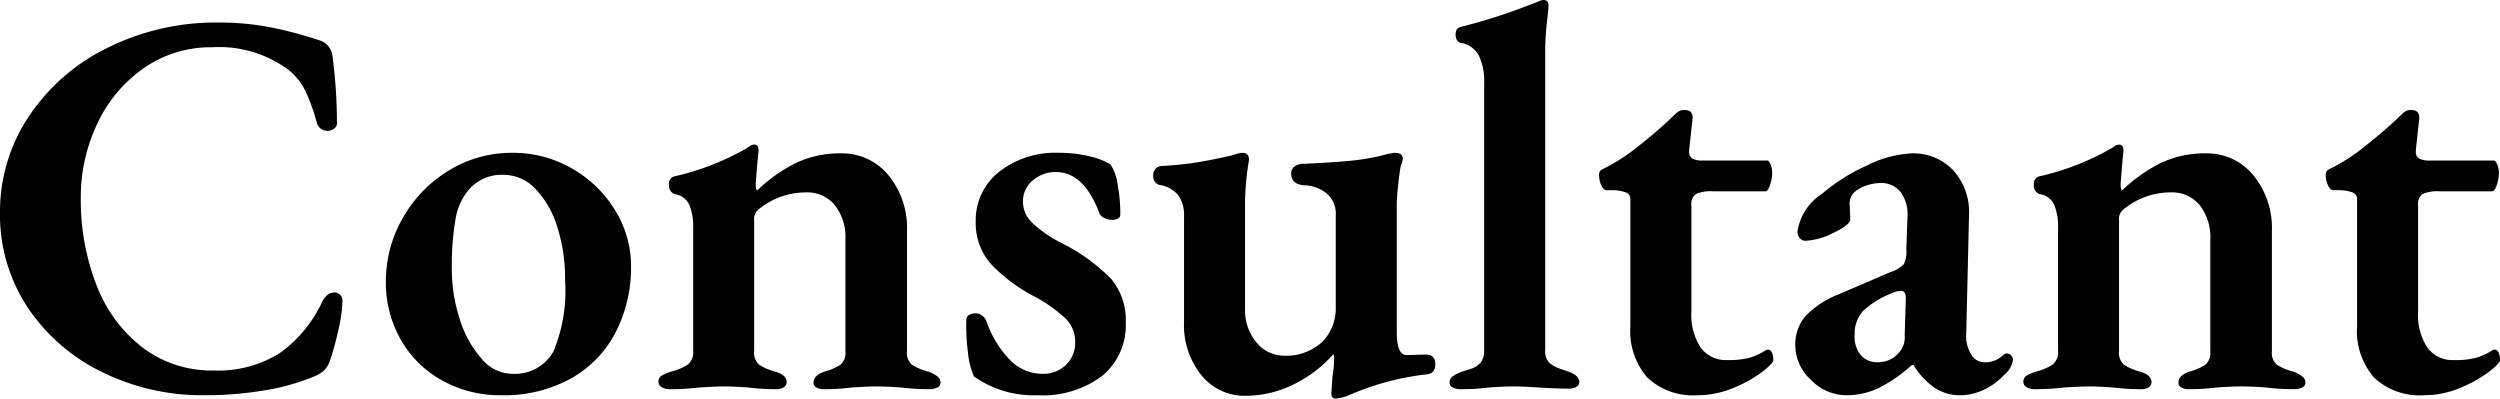 <svg xmlns="http://www.w3.org/2000/svg" width="113.7" height="18.125" viewBox="0 0 113.7 18.125">
  <path id="パス_198" data-name="パス 198" d="M10.125.35A10.3,10.3,0,0,1,5.5-.7,8.541,8.541,0,0,1,2.112-3.638,7.62,7.62,0,0,1,.85-7.975a7.774,7.774,0,0,1,1.275-4.3,9.057,9.057,0,0,1,3.563-3.15A11.079,11.079,0,0,1,10.825-16.6a12.081,12.081,0,0,1,2.237.2,18.353,18.353,0,0,1,2.288.6.845.845,0,0,1,.625.75,23.91,23.91,0,0,1,.2,2.95.325.325,0,0,1-.113.313.48.48,0,0,1-.312.113.518.518,0,0,1-.312-.1.507.507,0,0,1-.187-.3,8.818,8.818,0,0,0-.512-1.413A2.854,2.854,0,0,0,14-14.425a5.286,5.286,0,0,0-3.5-1.05,5.309,5.309,0,0,0-3.112.95A6.331,6.331,0,0,0,5.275-12a7.75,7.75,0,0,0-.75,3.375,10.614,10.614,0,0,0,.713,3.963A6.508,6.508,0,0,0,7.325-1.825a5.2,5.2,0,0,0,3.25,1.05A5.3,5.3,0,0,0,13.55-1.55a5.9,5.9,0,0,0,1.975-2.4.861.861,0,0,1,.238-.275.482.482,0,0,1,.288-.1.383.383,0,0,1,.262.1.381.381,0,0,1,.112.3,6.294,6.294,0,0,1-.162,1.2A13.726,13.726,0,0,1,15.85-1.2a1.236,1.236,0,0,1-.275.438,1.56,1.56,0,0,1-.45.262A9.884,9.884,0,0,1,12.9.125,16.273,16.273,0,0,1,10.125.35Zm13.5,0a5.391,5.391,0,0,1-2.65-.663,4.852,4.852,0,0,1-1.888-1.85A5.216,5.216,0,0,1,18.4-4.825,5.755,5.755,0,0,1,19.163-7.7,5.9,5.9,0,0,1,21.25-9.862a5.443,5.443,0,0,1,2.9-.813,5.341,5.341,0,0,1,2.712.712,5.434,5.434,0,0,1,1.963,1.9A4.83,4.83,0,0,1,29.55-5.5a6.426,6.426,0,0,1-.675,2.938A5.092,5.092,0,0,1,26.862-.437,6.275,6.275,0,0,1,23.625.35Zm.5-.975a2.007,2.007,0,0,0,1.9-1.025A7.22,7.22,0,0,0,26.55-4.9a7.759,7.759,0,0,0-.35-2.387,4.328,4.328,0,0,0-.988-1.737,1.993,1.993,0,0,0-1.462-.65A1.96,1.96,0,0,0,22.175-9a2.766,2.766,0,0,0-.613,1.375,12.367,12.367,0,0,0-.163,2.2A7.381,7.381,0,0,0,21.763-3.1a4.9,4.9,0,0,0,.987,1.787A1.839,1.839,0,0,0,24.125-.625Zm7.175.7a.682.682,0,0,1-.35-.088A.266.266,0,0,1,30.8-.25a.315.315,0,0,1,.138-.288,2.107,2.107,0,0,1,.438-.187,2.489,2.489,0,0,0,.763-.325.729.729,0,0,0,.237-.625v-5.6A2.557,2.557,0,0,0,32.2-8.312a.869.869,0,0,0-.675-.488.409.409,0,0,1-.25-.425A.346.346,0,0,1,31.5-9.6a11.78,11.78,0,0,0,3.25-1.25,1.7,1.7,0,0,0,.175-.113.406.406,0,0,1,.225-.088q.2,0,.2.275l-.05.525q-.075.9-.075.95a.665.665,0,0,0,.05.35,7.037,7.037,0,0,1,1.8-1.275A4.685,4.685,0,0,1,39.1-10.65a2.715,2.715,0,0,1,2.15.987A3.789,3.789,0,0,1,42.1-7.1v5.45a.712.712,0,0,0,.225.613,2.544,2.544,0,0,0,.75.312,1.763,1.763,0,0,1,.4.212.345.345,0,0,1,.15.287.24.24,0,0,1-.15.225.717.717,0,0,1-.325.075A10.131,10.131,0,0,1,41.85,0q-.7-.05-1.125-.05-.4,0-1.15.05a9.769,9.769,0,0,1-1.3.075A.592.592,0,0,1,37.987,0a.242.242,0,0,1-.138-.225q0-.325.5-.5a2.542,2.542,0,0,0,.725-.312A.712.712,0,0,0,39.3-1.65V-6.725A2.359,2.359,0,0,0,38.813-8.3,1.632,1.632,0,0,0,37.5-8.875a3.376,3.376,0,0,0-2.15.775.546.546,0,0,0-.2.5v5.95a.712.712,0,0,0,.225.613,2.542,2.542,0,0,0,.725.312q.525.15.525.475a.275.275,0,0,1-.125.237.555.555,0,0,1-.325.088A9.909,9.909,0,0,1,34.9,0q-.7-.05-1.1-.05-.375,0-1.175.05A10.735,10.735,0,0,1,31.3.075ZM48.025.35A4.705,4.705,0,0,1,45.15-.5a3.374,3.374,0,0,1-.275-1.075,9.049,9.049,0,0,1-.075-1.5.246.246,0,0,1,.125-.225.573.573,0,0,1,.3-.075.482.482,0,0,1,.287.1.524.524,0,0,1,.188.225,4.79,4.79,0,0,0,1.075,1.787,2.053,2.053,0,0,0,1.475.638,1.47,1.47,0,0,0,1.088-.412,1.407,1.407,0,0,0,.412-1.037A1.467,1.467,0,0,0,49.3-3.15a6.571,6.571,0,0,0-1.375-.975,7.466,7.466,0,0,1-2.012-1.5,2.8,2.8,0,0,1-.687-1.925,2.8,2.8,0,0,1,1.05-2.25,4.154,4.154,0,0,1,2.75-.875,5.608,5.608,0,0,1,1.388.162,3.172,3.172,0,0,1,.938.363,2.171,2.171,0,0,1,.325.9,7.414,7.414,0,0,1,.125,1.4.185.185,0,0,1-.112.163.532.532,0,0,1-.263.063.777.777,0,0,1-.35-.087.433.433,0,0,1-.225-.213Q50.15-9.8,48.875-9.8a1.59,1.59,0,0,0-1.05.375,1.236,1.236,0,0,0-.45,1,1.307,1.307,0,0,0,.413.925,5.444,5.444,0,0,0,1.287.9,8.578,8.578,0,0,1,2.313,1.662A2.921,2.921,0,0,1,52.05-2.95,2.978,2.978,0,0,1,50.987-.538,4.489,4.489,0,0,1,48.025.35ZM61.6.5q-.2,0-.2-.225L61.45-.5a4.927,4.927,0,0,0,.075-.8L61.5-1.525A5.832,5.832,0,0,1,59.675-.138,4.9,4.9,0,0,1,57.5.375a2.512,2.512,0,0,1-2.012-.937A3.623,3.623,0,0,1,54.7-2.975v-4.8a1.608,1.608,0,0,0-.237-.938,1.355,1.355,0,0,0-.787-.487.386.386,0,0,1-.375-.425.4.4,0,0,1,.375-.45,15.651,15.651,0,0,0,1.6-.163q.7-.112,1.675-.337a1.152,1.152,0,0,1,.4-.1q.325,0,.3.35A12.111,12.111,0,0,0,57.475-8.4v4.825a2.264,2.264,0,0,0,.5,1.5A1.615,1.615,0,0,0,59.2-1.45,2.426,2.426,0,0,0,60.9-2a1.973,1.973,0,0,0,.475-.625A2.165,2.165,0,0,0,61.6-3.65v-4.2a1.186,1.186,0,0,0-.425-.988A1.717,1.717,0,0,0,60.15-9.2q-.575-.05-.575-.525a.383.383,0,0,1,.163-.337.709.709,0,0,1,.412-.113q1.6-.075,2.35-.163a9.816,9.816,0,0,0,1.475-.287l.3-.05q.375,0,.375.275a2.09,2.09,0,0,1-.1.35q-.05.275-.113.85t-.062.875v5.8q0,1.05.45,1.05l.85-.025q.45,0,.45.425a.544.544,0,0,1-.088.338.44.44,0,0,1-.312.137A12.287,12.287,0,0,0,62.2.35,1.916,1.916,0,0,1,61.6.5ZM67.275.075A.773.773,0,0,1,66.925,0a.24.24,0,0,1-.15-.225.345.345,0,0,1,.15-.287,1.67,1.67,0,0,1,.425-.212l.387-.125a.9.9,0,0,0,.463-.3.853.853,0,0,0,.15-.525v-12.2a2.66,2.66,0,0,0-.238-1.213,1.124,1.124,0,0,0-.812-.587.274.274,0,0,1-.187-.125.464.464,0,0,1-.062-.25q0-.3.225-.35a25.367,25.367,0,0,0,3-.95l.525-.2a.59.59,0,0,1,.25-.075q.225,0,.225.25,0,.175-.075.788a12.5,12.5,0,0,0-.075,1.488V-1.7a.723.723,0,0,0,.2.587,1.486,1.486,0,0,0,.45.25L72.1-.75q.575.175.575.5a.242.242,0,0,1-.137.225.756.756,0,0,1-.363.075Q71.65.05,70.85,0q-.75-.05-1.175-.05T68.55,0A9.547,9.547,0,0,1,67.275.075ZM78.05.35a3.026,3.026,0,0,1-2.275-.8A3.211,3.211,0,0,1,75-2.775V-8.55a.319.319,0,0,0-.175-.312,1.768,1.768,0,0,0-.625-.113h-.275q-.15,0-.25-.225a1.157,1.157,0,0,1-.1-.475.258.258,0,0,1,.15-.25,8.559,8.559,0,0,0,1.637-1.05q.888-.7,1.537-1.325.05-.05.2-.187a.5.5,0,0,1,.35-.137q.425,0,.375.425l-.15,1.375v.1a.331.331,0,0,0,.15.312.98.98,0,0,0,.475.088h2.925q.075,0,.15.175a.882.882,0,0,1,.075.35,1.743,1.743,0,0,1-.1.6q-.1.275-.2.275H78.775a1.7,1.7,0,0,0-.8.125.576.576,0,0,0-.2.525v4.8A2.732,2.732,0,0,0,78.2-1.812a1.416,1.416,0,0,0,1.2.563,3.84,3.84,0,0,0,1-.1,3.046,3.046,0,0,0,.725-.325.2.2,0,0,1,.15-.05q.1,0,.163.137a.814.814,0,0,1,.063.338q0,.15-.525.55a5.837,5.837,0,0,1-1.312.725A4.19,4.19,0,0,1,78.05.35Zm6.775,0a2.243,2.243,0,0,1-1.613-.7A2.134,2.134,0,0,1,82.5-1.9a1.982,1.982,0,0,1,.475-1.363A4.264,4.264,0,0,1,84.5-4.25l2.325-1a1.463,1.463,0,0,0,.613-.363,1.3,1.3,0,0,0,.112-.662L87.6-7.75a1.7,1.7,0,0,0-.3-1.125,1.1,1.1,0,0,0-.925-.425,2,2,0,0,0-.675.125,1.459,1.459,0,0,0-.55.325.74.74,0,0,0-.175.575L85-7.65q0,.25-.763.612a3.105,3.105,0,0,1-1.262.363A.333.333,0,0,1,82.7-6.8a.465.465,0,0,1-.1-.3,2.469,2.469,0,0,1,1.1-1.7,8.625,8.625,0,0,1,2.088-1.312,5.049,5.049,0,0,1,1.987-.537,2.491,2.491,0,0,1,1.925.788A2.838,2.838,0,0,1,90.4-7.8l-.125,5.35a1.559,1.559,0,0,0,.213.925.689.689,0,0,0,.588.375,1.15,1.15,0,0,0,.85-.3.274.274,0,0,1,.175-.1.289.289,0,0,1,.213.087.289.289,0,0,1,.087.212,1.092,1.092,0,0,1-.4.675,3.007,3.007,0,0,1-.95.687A2.477,2.477,0,0,1,90.025.35,2.11,2.11,0,0,1,88.837.013a3.441,3.441,0,0,1-.962-1.037H87.8A6.749,6.749,0,0,1,86.287.025,3.38,3.38,0,0,1,84.825.35Zm1.4-1.5a1.236,1.236,0,0,0,1-.45,1.031,1.031,0,0,0,.25-.775l.05-1.6v-.1q0-.325-.225-.325a.969.969,0,0,0-.375.1,3.992,3.992,0,0,0-1.338.813A1.524,1.524,0,0,0,85.2-2.4a1.3,1.3,0,0,0,.3.95A.988.988,0,0,0,86.225-1.15ZM93.375.075a.682.682,0,0,1-.35-.088.266.266,0,0,1-.15-.237.315.315,0,0,1,.137-.288,2.107,2.107,0,0,1,.438-.187,2.489,2.489,0,0,0,.762-.325.729.729,0,0,0,.238-.625v-5.6a2.557,2.557,0,0,0-.175-1.037A.869.869,0,0,0,93.6-8.8a.409.409,0,0,1-.25-.425.346.346,0,0,1,.225-.375,11.78,11.78,0,0,0,3.25-1.25A1.705,1.705,0,0,0,97-10.962a.406.406,0,0,1,.225-.088q.2,0,.2.275l-.05.525q-.075.9-.075.95a.665.665,0,0,0,.05.35,7.037,7.037,0,0,1,1.8-1.275,4.685,4.685,0,0,1,2.025-.425,2.715,2.715,0,0,1,2.15.987,3.789,3.789,0,0,1,.85,2.563v5.45a.712.712,0,0,0,.225.613,2.545,2.545,0,0,0,.75.312,1.763,1.763,0,0,1,.4.212.345.345,0,0,1,.15.287.24.24,0,0,1-.15.225.717.717,0,0,1-.325.075,10.131,10.131,0,0,1-1.3-.075q-.7-.05-1.125-.05-.4,0-1.15.05a9.769,9.769,0,0,1-1.3.075A.592.592,0,0,1,100.063,0a.242.242,0,0,1-.138-.225q0-.325.5-.5a2.542,2.542,0,0,0,.725-.312.712.712,0,0,0,.225-.613V-6.725a2.359,2.359,0,0,0-.488-1.575,1.632,1.632,0,0,0-1.313-.575,3.376,3.376,0,0,0-2.15.775.546.546,0,0,0-.2.5v5.95a.712.712,0,0,0,.225.613,2.542,2.542,0,0,0,.725.312q.525.15.525.475a.275.275,0,0,1-.125.237.555.555,0,0,1-.325.088A9.909,9.909,0,0,1,96.975,0q-.7-.05-1.1-.05Q95.5-.05,94.7,0A10.735,10.735,0,0,1,93.375.075ZM111.1.35a3.026,3.026,0,0,1-2.275-.8,3.211,3.211,0,0,1-.775-2.325V-8.55a.319.319,0,0,0-.175-.312,1.768,1.768,0,0,0-.625-.113h-.275q-.15,0-.25-.225a1.157,1.157,0,0,1-.1-.475.258.258,0,0,1,.15-.25,8.559,8.559,0,0,0,1.637-1.05q.888-.7,1.537-1.325.05-.05.2-.187a.5.5,0,0,1,.35-.137q.425,0,.375.425l-.15,1.375v.1a.331.331,0,0,0,.15.312.98.98,0,0,0,.475.088h2.925q.075,0,.15.175a.882.882,0,0,1,.075.35,1.743,1.743,0,0,1-.1.6q-.1.275-.2.275h-2.375a1.7,1.7,0,0,0-.8.125.576.576,0,0,0-.2.525v4.8a2.732,2.732,0,0,0,.425,1.662,1.416,1.416,0,0,0,1.2.563,3.84,3.84,0,0,0,1-.1,3.046,3.046,0,0,0,.725-.325.2.2,0,0,1,.15-.05q.1,0,.163.137a.814.814,0,0,1,.063.338q0,.15-.525.55a5.837,5.837,0,0,1-1.312.725A4.19,4.19,0,0,1,111.1.35Z" transform="translate(-0.85 17.625)"/>
</svg>
